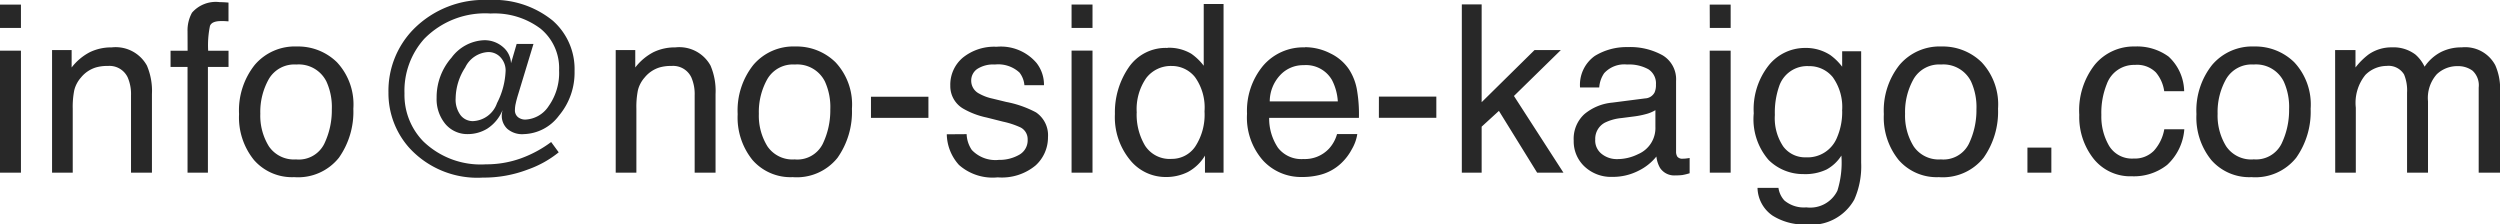 <svg xmlns="http://www.w3.org/2000/svg" width="138.69" height="12.454" viewBox="0 0 138.69 12.454">
  <path id="パス_7574" data-name="パス 7574" d="M.838-6.767H2V0H.838Zm0-2.558H2V-8.03H.838ZM3.726-6.8H4.812v.965A3.044,3.044,0,0,1,5.833-6.69a2.725,2.725,0,0,1,1.2-.26A1.978,1.978,0,0,1,8.988-5.941a3.584,3.584,0,0,1,.279,1.581V0H8.106V-4.285a2.32,2.32,0,0,0-.184-1,1.116,1.116,0,0,0-1.1-.635,2.249,2.249,0,0,0-.667.083,1.716,1.716,0,0,0-.825.559,1.682,1.682,0,0,0-.371.7,4.679,4.679,0,0,0-.086,1.025V0H3.726Zm7.516-1.035a2.037,2.037,0,0,1,.248-1.041,1.75,1.75,0,0,1,1.542-.584q.108,0,.222.006t.26.019v1.041q-.178-.013-.257-.016l-.149,0q-.521,0-.622.27a5.334,5.334,0,0,0-.1,1.374h1.13v.9H12.372V0h-1.13V-5.865H10.3v-.9h.946Zm6.024,7.1a1.576,1.576,0,0,0,1.558-.86,4.285,4.285,0,0,0,.422-1.914,3.408,3.408,0,0,0-.3-1.549A1.714,1.714,0,0,0,17.278-6a1.64,1.64,0,0,0-1.523.8,3.707,3.707,0,0,0-.476,1.93,3.225,3.225,0,0,0,.476,1.809A1.677,1.677,0,0,0,17.266-.736ZM17.31-7a3.078,3.078,0,0,1,2.222.876,3.421,3.421,0,0,1,.908,2.577,4.422,4.422,0,0,1-.8,2.717A2.893,2.893,0,0,1,17.158.248,2.8,2.8,0,0,1,14.93-.7,3.748,3.748,0,0,1,14.1-3.25a4.055,4.055,0,0,1,.87-2.729A2.919,2.919,0,0,1,17.31-7ZM28.888-5.668a1.073,1.073,0,0,0-.263-.708A.9.9,0,0,0,27.9-6.69a1.5,1.5,0,0,0-1.254.854,3.2,3.2,0,0,0-.53,1.7,1.446,1.446,0,0,0,.273.949.856.856,0,0,0,.686.327,1.476,1.476,0,0,0,1.336-1A4.244,4.244,0,0,0,28.888-5.668ZM27.625.273a5.115,5.115,0,0,1-4.088-1.657A4.544,4.544,0,0,1,22.388-4.45a4.877,4.877,0,0,1,1.4-3.517,5.5,5.5,0,0,1,4.158-1.612A5.186,5.186,0,0,1,31.5-8.436a3.573,3.573,0,0,1,1.212,2.8,3.7,3.7,0,0,1-.866,2.472A2.515,2.515,0,0,1,29.9-2.139a1.255,1.255,0,0,1-.927-.3,1,1,0,0,1-.3-.727.889.889,0,0,1,.013-.146q.013-.076.032-.159a2.219,2.219,0,0,1-.851,1.031,2.069,2.069,0,0,1-1.06.3A1.59,1.59,0,0,1,25.546-2.7a2.151,2.151,0,0,1-.486-1.454,3.319,3.319,0,0,1,.828-2.228,2.358,2.358,0,0,1,1.781-.965,1.552,1.552,0,0,1,1.07.375,1.249,1.249,0,0,1,.448.9L29.5-7.141h.933l-.844,2.78q-.1.324-.14.521a1.607,1.607,0,0,0-.044.349.484.484,0,0,0,.175.416.647.647,0,0,0,.4.13,1.631,1.631,0,0,0,1.3-.755,3.174,3.174,0,0,0,.574-1.974,2.827,2.827,0,0,0-1.028-2.314,4.24,4.24,0,0,0-2.768-.841A4.721,4.721,0,0,0,24.369-7.42a4.31,4.31,0,0,0-1.092,3.015,3.691,3.691,0,0,0,1.041,2.666A4.575,4.575,0,0,0,27.79-.463,5.648,5.648,0,0,0,29.751-.8a6.5,6.5,0,0,0,1.663-.9l.419.571a5.743,5.743,0,0,1-1.708.952A6.811,6.811,0,0,1,27.625.273ZM34.995-6.8H36.08v.965A3.044,3.044,0,0,1,37.1-6.69a2.725,2.725,0,0,1,1.2-.26,1.978,1.978,0,0,1,1.955,1.009,3.584,3.584,0,0,1,.279,1.581V0H39.375V-4.285a2.32,2.32,0,0,0-.184-1,1.116,1.116,0,0,0-1.1-.635,2.249,2.249,0,0,0-.667.083,1.716,1.716,0,0,0-.825.559,1.682,1.682,0,0,0-.371.7,4.679,4.679,0,0,0-.086,1.025V0H34.995ZM44.922-.736a1.576,1.576,0,0,0,1.558-.86A4.285,4.285,0,0,0,46.9-3.51a3.408,3.408,0,0,0-.3-1.549A1.714,1.714,0,0,0,44.935-6a1.64,1.64,0,0,0-1.523.8,3.707,3.707,0,0,0-.476,1.93,3.225,3.225,0,0,0,.476,1.809A1.677,1.677,0,0,0,44.922-.736ZM44.967-7a3.078,3.078,0,0,1,2.222.876A3.421,3.421,0,0,1,48.1-3.542a4.422,4.422,0,0,1-.8,2.717A2.893,2.893,0,0,1,44.814.248,2.8,2.8,0,0,1,42.586-.7a3.748,3.748,0,0,1-.825-2.549,4.055,4.055,0,0,1,.87-2.729A2.919,2.919,0,0,1,44.967-7Zm4.189,2.787h3.187v1.174H49.156Zm5.307,2.076a1.662,1.662,0,0,0,.286.876,1.8,1.8,0,0,0,1.5.552,2.209,2.209,0,0,0,1.117-.276.917.917,0,0,0,.482-.854.73.73,0,0,0-.387-.667,4.6,4.6,0,0,0-.978-.324l-.908-.229a4.428,4.428,0,0,1-1.282-.482,1.442,1.442,0,0,1-.736-1.282,1.959,1.959,0,0,1,.7-1.562,2.773,2.773,0,0,1,1.869-.6,2.6,2.6,0,0,1,2.215.9,1.956,1.956,0,0,1,.413,1.231H57.668a1.322,1.322,0,0,0-.273-.7A1.741,1.741,0,0,0,56.031-6a1.631,1.631,0,0,0-.981.248.776.776,0,0,0-.333.654.8.8,0,0,0,.438.711,2.632,2.632,0,0,0,.749.279l.755.184a5.84,5.84,0,0,1,1.65.578,1.529,1.529,0,0,1,.667,1.377A2.1,2.1,0,0,1,58.287-.4a2.932,2.932,0,0,1-2.1.66,2.815,2.815,0,0,1-2.149-.689,2.6,2.6,0,0,1-.676-1.7Zm5.821-4.634h1.162V0H60.284Zm0-2.558h1.162V-8.03H60.284Zm3.612,6a3.37,3.37,0,0,0,.463,1.828,1.624,1.624,0,0,0,1.485.736,1.564,1.564,0,0,0,1.3-.682A3.223,3.223,0,0,0,67.66-3.4,2.9,2.9,0,0,0,67.133-5.3a1.643,1.643,0,0,0-1.3-.619,1.718,1.718,0,0,0-1.4.66A3.024,3.024,0,0,0,63.9-3.32Zm1.72-3.6a2.419,2.419,0,0,1,1.308.33,3.072,3.072,0,0,1,.692.667V-9.356h1.1V0H67.685V-.946a2.472,2.472,0,0,1-.946.908,2.707,2.707,0,0,1-1.25.279,2.532,2.532,0,0,1-1.968-.955,3.735,3.735,0,0,1-.832-2.542,4.388,4.388,0,0,1,.759-2.574A2.483,2.483,0,0,1,65.616-6.919Zm7.617-.032a3.1,3.1,0,0,1,1.4.34,2.587,2.587,0,0,1,1.035.879,3.033,3.033,0,0,1,.457,1.2,7.849,7.849,0,0,1,.1,1.5H71.246a2.908,2.908,0,0,0,.489,1.66,1.637,1.637,0,0,0,1.416.625,1.83,1.83,0,0,0,1.428-.59,1.99,1.99,0,0,0,.432-.793h1.124a2.366,2.366,0,0,1-.3.835,2.969,2.969,0,0,1-.562.752A2.663,2.663,0,0,1,73.988.14a3.914,3.914,0,0,1-.933.1A2.863,2.863,0,0,1,70.9-.682a3.594,3.594,0,0,1-.882-2.587,3.907,3.907,0,0,1,.889-2.66A2.932,2.932,0,0,1,73.233-6.951Zm1.822,3.009a2.96,2.96,0,0,0-.324-1.187,1.659,1.659,0,0,0-1.568-.825,1.738,1.738,0,0,0-1.32.568,2.146,2.146,0,0,0-.565,1.444Zm2.279-.267H80.52v1.174H77.333Zm4.6-5.116h1.1V-3.91L85.966-6.8h1.46l-2.6,2.545L87.572,0h-1.46l-2.12-3.428-.958.876V0h-1.1Zm7.4,7.516a.941.941,0,0,0,.362.781,1.341,1.341,0,0,0,.857.286,2.605,2.605,0,0,0,1.168-.279,1.572,1.572,0,0,0,.952-1.517v-.92a1.955,1.955,0,0,1-.54.222,4.6,4.6,0,0,1-.647.127l-.692.089a2.646,2.646,0,0,0-.933.26A1.014,1.014,0,0,0,89.337-1.809ZM92.1-4.12a.621.621,0,0,0,.527-.33,1,1,0,0,0,.076-.438.928.928,0,0,0-.416-.847A2.231,2.231,0,0,0,91.1-6a1.512,1.512,0,0,0-1.27.482,1.587,1.587,0,0,0-.273.793H88.493a1.963,1.963,0,0,1,.816-1.749,3.349,3.349,0,0,1,1.819-.492,3.7,3.7,0,0,1,1.949.457,1.551,1.551,0,0,1,.743,1.422v3.917a.5.5,0,0,0,.073.286.352.352,0,0,0,.308.108q.076,0,.171-.01t.2-.029V.032a3.182,3.182,0,0,1-.406.1,2.969,2.969,0,0,1-.381.019.94.94,0,0,1-.857-.419,1.617,1.617,0,0,1-.2-.628,2.907,2.907,0,0,1-1,.793,3.1,3.1,0,0,1-1.441.336,2.143,2.143,0,0,1-1.546-.574,1.908,1.908,0,0,1-.6-1.438,1.852,1.852,0,0,1,.59-1.466,2.809,2.809,0,0,1,1.549-.641Zm3.586-2.647h1.162V0H95.691Zm0-2.558h1.162V-8.03H95.691Zm5.288,2.406a2.478,2.478,0,0,1,1.4.394,3.137,3.137,0,0,1,.66.647v-.857h1.054V-.552a4.559,4.559,0,0,1-.381,2.044,2.735,2.735,0,0,1-2.685,1.384,3.294,3.294,0,0,1-1.847-.492A1.918,1.918,0,0,1,98.338.844H99.5a1.293,1.293,0,0,0,.33.7,1.683,1.683,0,0,0,1.219.381A1.677,1.677,0,0,0,102.769,1a5.219,5.219,0,0,0,.222-1.949,2.242,2.242,0,0,1-.825.774,2.745,2.745,0,0,1-1.276.254A2.724,2.724,0,0,1,98.957-.7a3.448,3.448,0,0,1-.828-2.593,3.927,3.927,0,0,1,.835-2.666A2.581,2.581,0,0,1,100.979-6.919Zm2.057,3.491a2.834,2.834,0,0,0-.521-1.873,1.668,1.668,0,0,0-1.327-.609,1.638,1.638,0,0,0-1.65,1.13A4.43,4.43,0,0,0,99.3-3.2a2.806,2.806,0,0,0,.467,1.749,1.506,1.506,0,0,0,1.254.6,1.76,1.76,0,0,0,1.733-1.111A3.583,3.583,0,0,0,103.035-3.428Zm5.472,2.691a1.576,1.576,0,0,0,1.558-.86,4.285,4.285,0,0,0,.422-1.914,3.408,3.408,0,0,0-.3-1.549A1.714,1.714,0,0,0,108.52-6,1.64,1.64,0,0,0,107-5.2a3.707,3.707,0,0,0-.476,1.93A3.225,3.225,0,0,0,107-1.46,1.677,1.677,0,0,0,108.507-.736ZM108.551-7a3.078,3.078,0,0,1,2.222.876,3.421,3.421,0,0,1,.908,2.577,4.422,4.422,0,0,1-.8,2.717A2.893,2.893,0,0,1,108.4.248,2.8,2.8,0,0,1,106.171-.7a3.748,3.748,0,0,1-.825-2.549,4.055,4.055,0,0,1,.87-2.729A2.919,2.919,0,0,1,108.551-7Zm4.761,5.611h1.327V0h-1.327ZM119.272-7a2.964,2.964,0,0,1,1.869.559,2.676,2.676,0,0,1,.866,1.923H120.9a2.051,2.051,0,0,0-.463-1.044,1.464,1.464,0,0,0-1.162-.416,1.605,1.605,0,0,0-1.562,1.066,4.236,4.236,0,0,0-.3,1.708,3.213,3.213,0,0,0,.432,1.72,1.481,1.481,0,0,0,1.358.7,1.485,1.485,0,0,0,1.127-.435,2.391,2.391,0,0,0,.574-1.19h1.111a2.982,2.982,0,0,1-.952,1.977A2.971,2.971,0,0,1,119.107.2a2.6,2.6,0,0,1-2.126-.974,3.729,3.729,0,0,1-.793-2.434A4.1,4.1,0,0,1,117.057-6,2.81,2.81,0,0,1,119.272-7Zm6.576,6.259a1.576,1.576,0,0,0,1.558-.86,4.285,4.285,0,0,0,.422-1.914,3.408,3.408,0,0,0-.3-1.549A1.714,1.714,0,0,0,125.861-6a1.64,1.64,0,0,0-1.523.8,3.707,3.707,0,0,0-.476,1.93,3.225,3.225,0,0,0,.476,1.809A1.677,1.677,0,0,0,125.849-.736ZM125.893-7a3.078,3.078,0,0,1,2.222.876,3.421,3.421,0,0,1,.908,2.577,4.422,4.422,0,0,1-.8,2.717A2.893,2.893,0,0,1,125.741.248,2.8,2.8,0,0,1,123.513-.7a3.748,3.748,0,0,1-.825-2.549,4.055,4.055,0,0,1,.87-2.729A2.919,2.919,0,0,1,125.893-7Zm4.488.2h1.13v.965a3.8,3.8,0,0,1,.736-.73,2.214,2.214,0,0,1,1.282-.387,2.018,2.018,0,0,1,1.308.4,2.09,2.09,0,0,1,.508.673,2.47,2.47,0,0,1,.9-.809,2.5,2.5,0,0,1,1.155-.263,1.889,1.889,0,0,1,1.866.99,3.237,3.237,0,0,1,.267,1.435V0h-1.187V-4.723a1.1,1.1,0,0,0-.34-.933,1.344,1.344,0,0,0-.828-.254,1.644,1.644,0,0,0-1.158.451,1.979,1.979,0,0,0-.486,1.5V0h-1.162V-4.437a2.305,2.305,0,0,0-.165-1.009,1.006,1.006,0,0,0-.971-.476,1.676,1.676,0,0,0-1.177.5,2.458,2.458,0,0,0-.53,1.815V0h-1.143Z" transform="translate(-0.838 9.579)" fill="#282828"/>
</svg>
